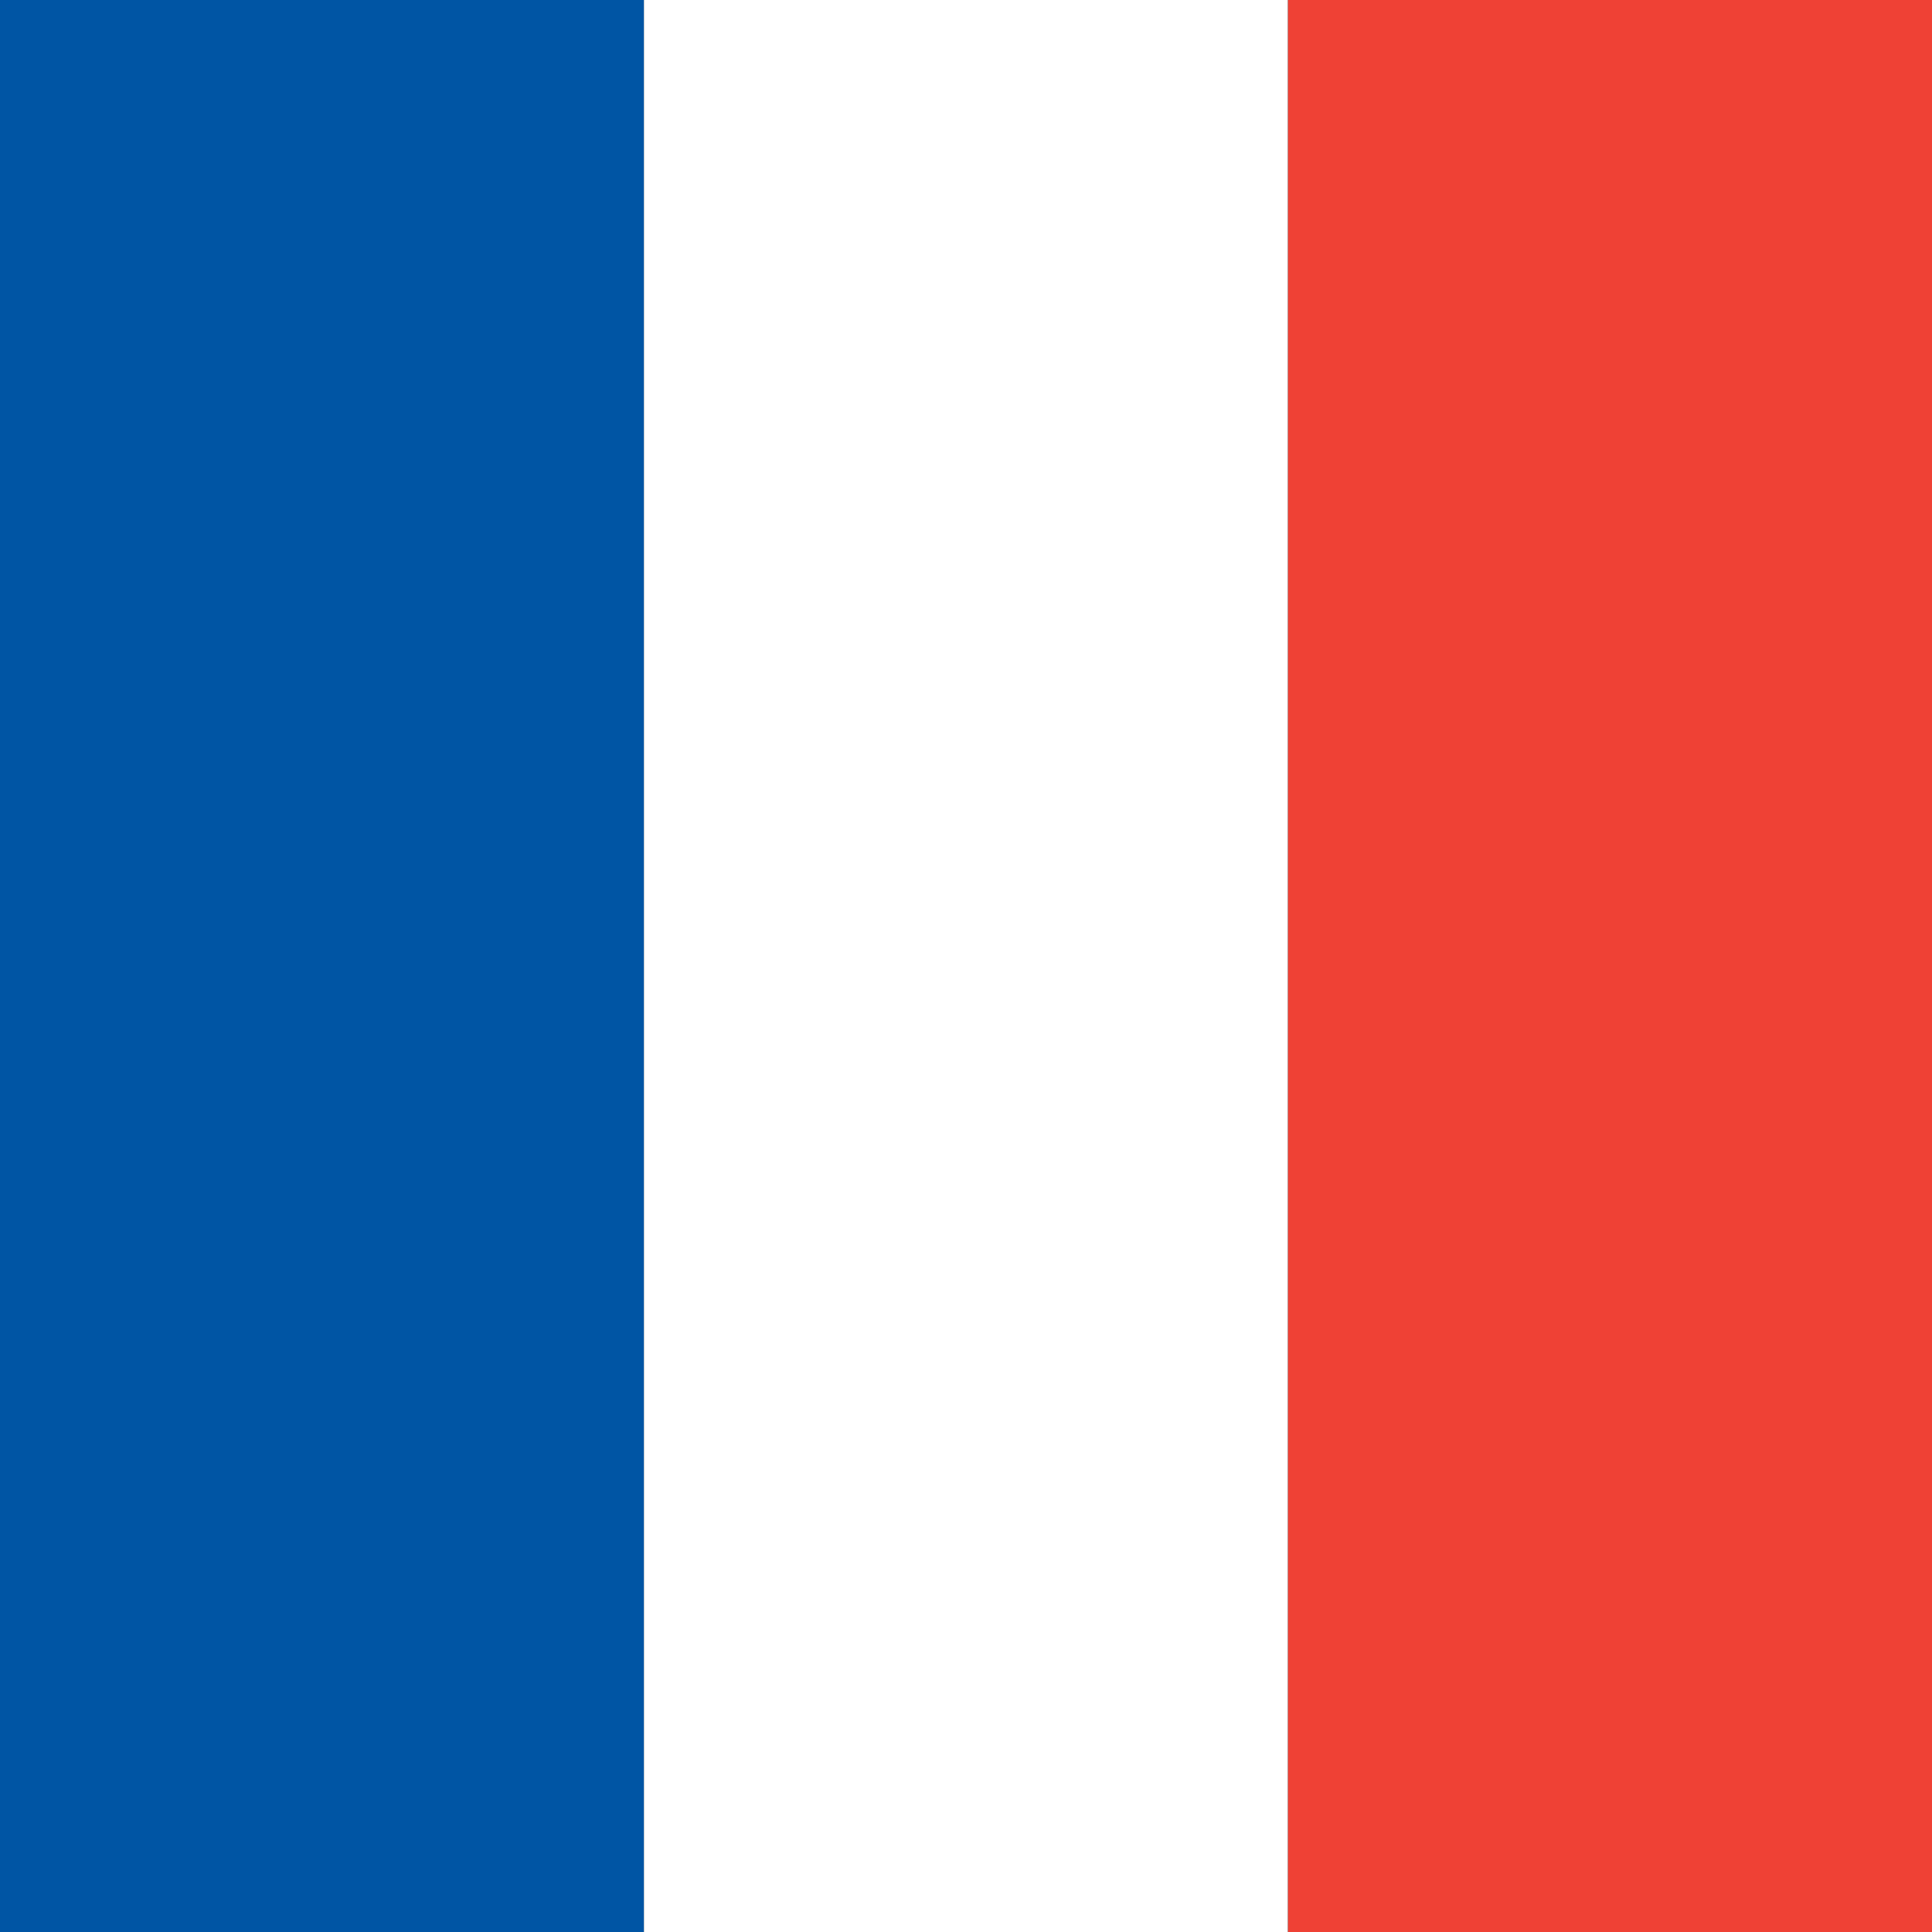 <svg width="16" height="16" viewBox="0 0 16 16" fill="none" xmlns="http://www.w3.org/2000/svg">
  <rect x="0" y="0" width="16" height="16" fill="#333333" stroke="none"/>
  <rect width="5.333" height="16" fill="#0055A4"/>
  <rect x="5.333" width="5.333" height="16" fill="#FFFFFF"/>
  <rect x="10.667" width="5.333" height="16" fill="#EF4135"/>
</svg>
